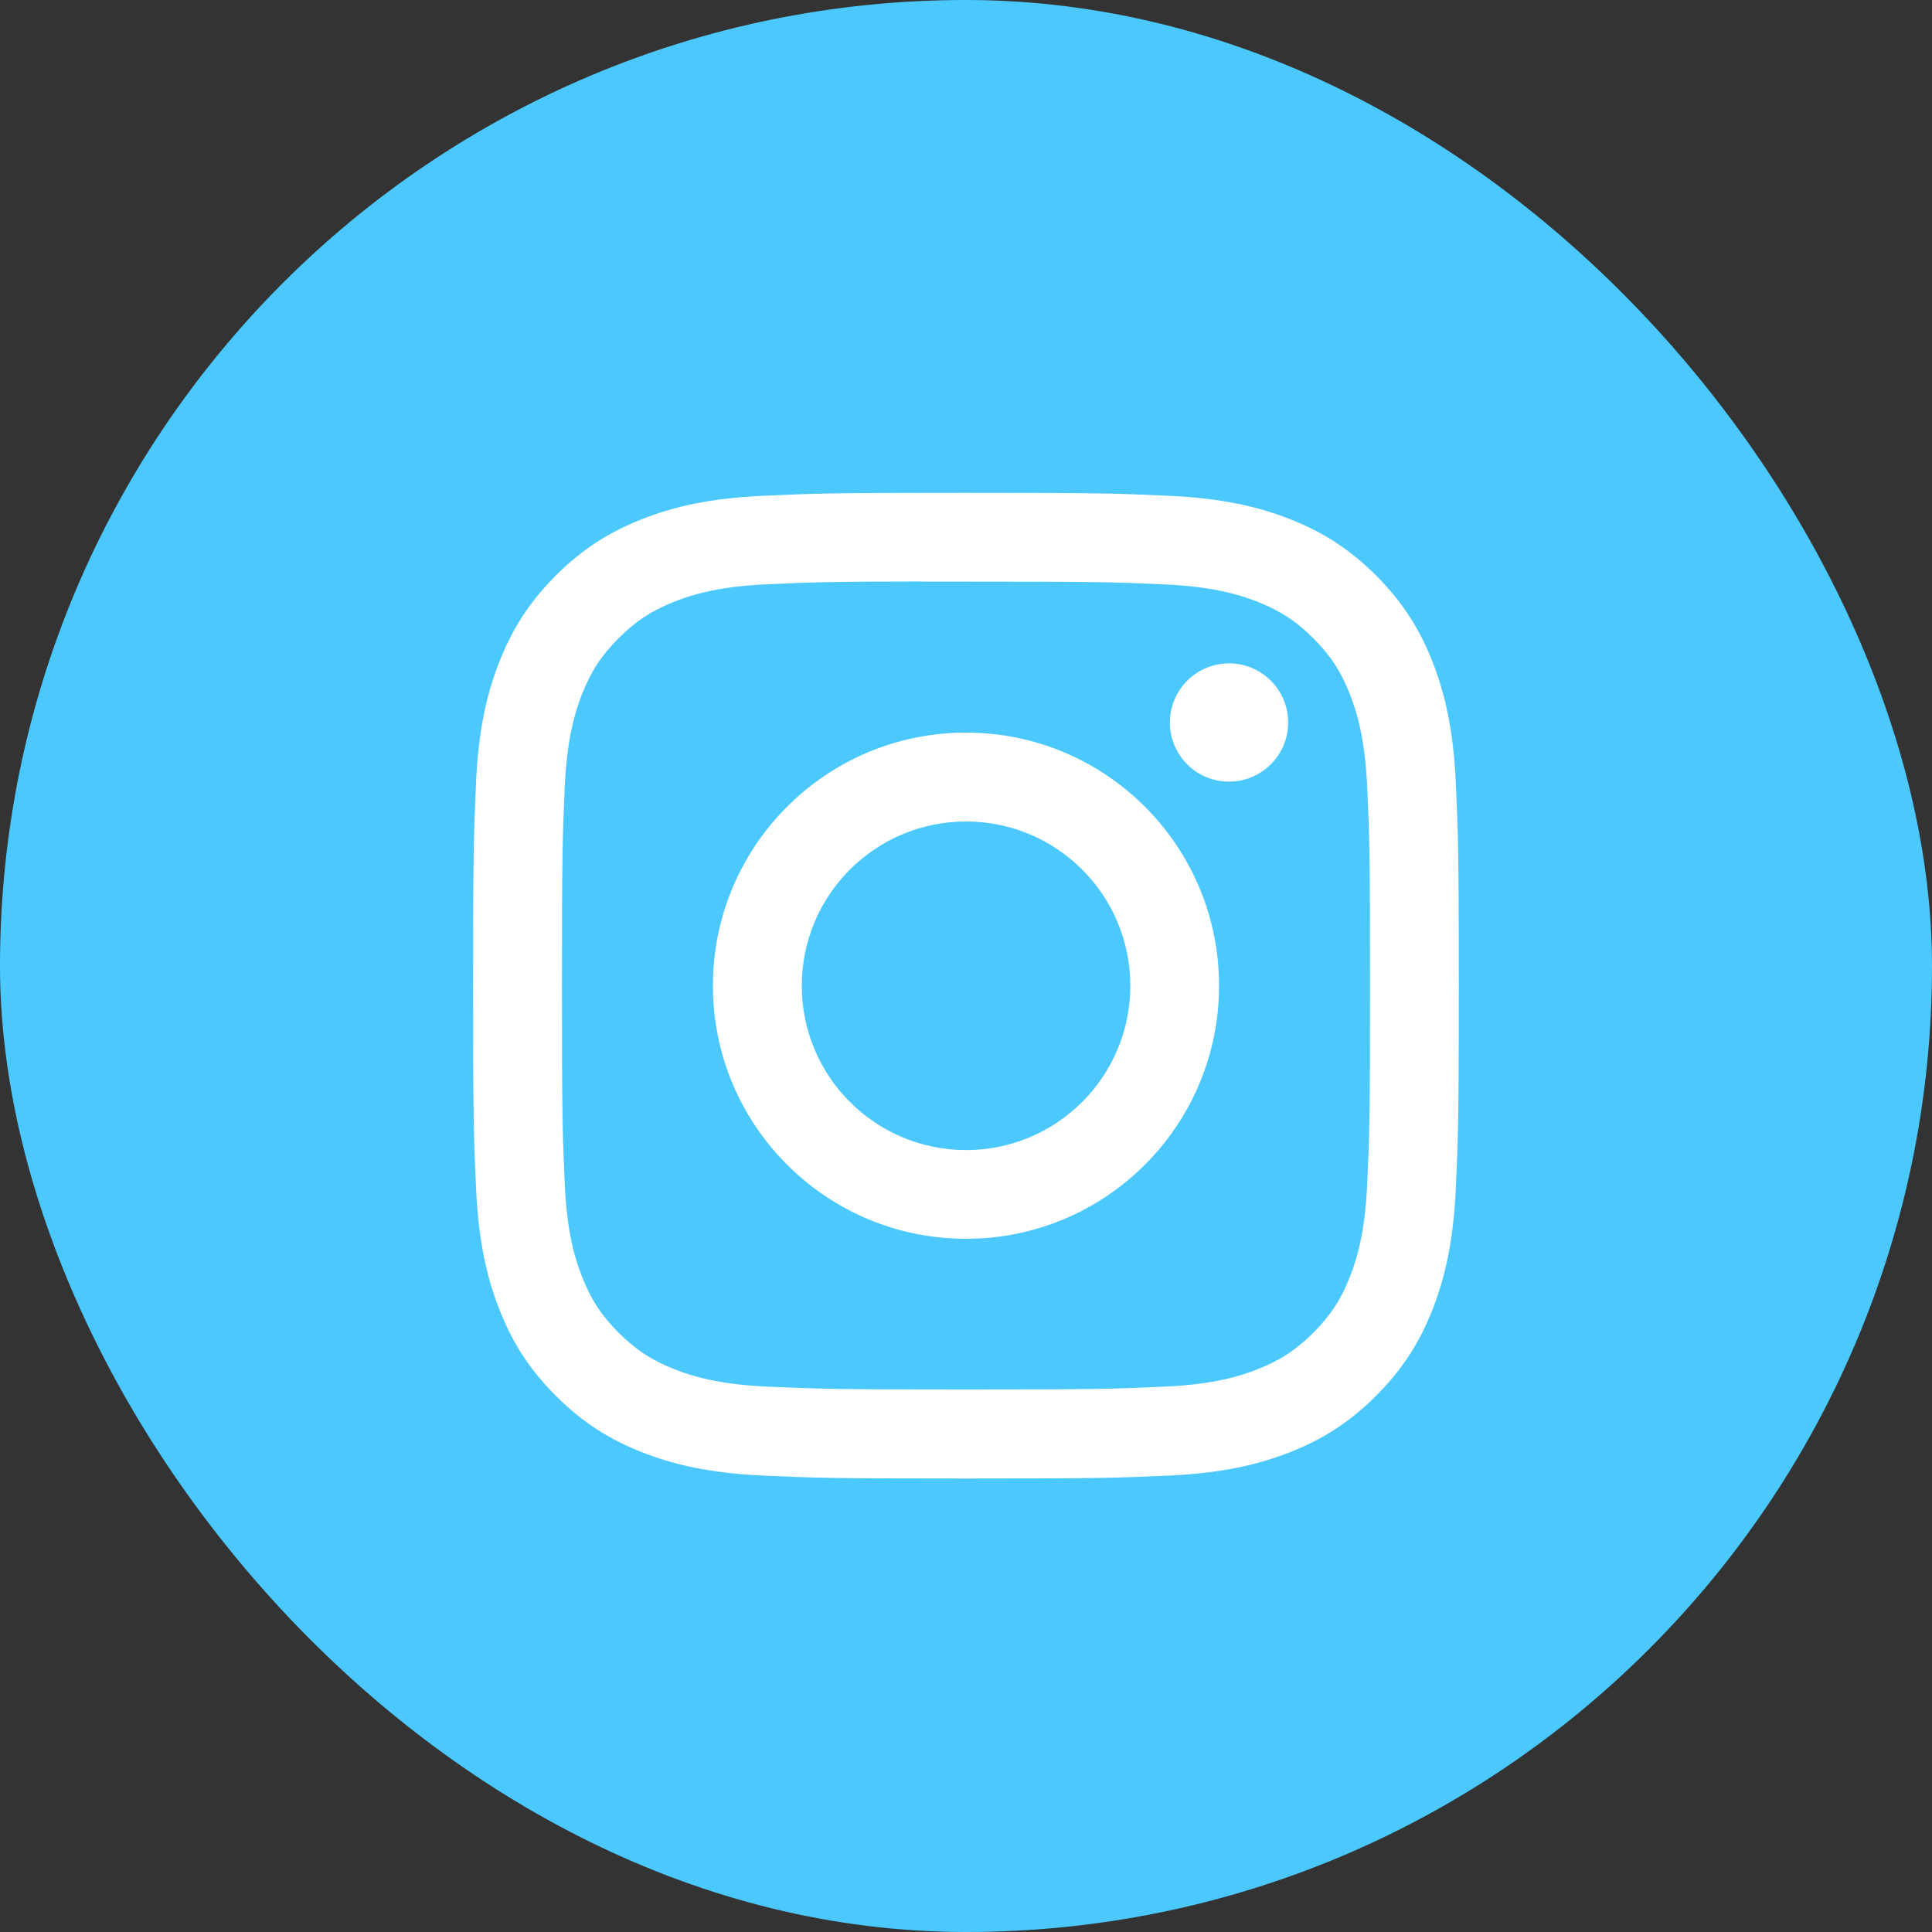 <?xml version="1.0" encoding="UTF-8"?> <svg xmlns="http://www.w3.org/2000/svg" width="40" height="40" viewBox="0 0 40 40" fill="none"><rect x="0" y="0" width="40" height="40" fill="#333333" stroke="none"/> <rect width="40" height="40" rx="20" fill="#4BC9FF"></rect> <path fill-rule="evenodd" clip-rule="evenodd" d="M20 10.203C17.229 10.203 16.881 10.215 15.792 10.265C14.706 10.315 13.965 10.486 13.316 10.739C12.645 10.999 12.075 11.348 11.508 11.915C10.941 12.483 10.592 13.052 10.33 13.723C10.078 14.372 9.905 15.114 9.856 16.2C9.808 17.288 9.795 17.636 9.795 20.407C9.795 23.179 9.807 23.525 9.857 24.614C9.907 25.7 10.079 26.442 10.331 27.09C10.591 27.762 10.94 28.331 11.508 28.898C12.075 29.466 12.644 29.815 13.315 30.076C13.964 30.328 14.706 30.5 15.792 30.55C16.88 30.599 17.228 30.611 19.999 30.611C22.77 30.611 23.117 30.599 24.205 30.55C25.292 30.5 26.034 30.328 26.683 30.076C27.354 29.815 27.923 29.466 28.49 28.898C29.057 28.331 29.406 27.762 29.667 27.091C29.918 26.442 30.09 25.7 30.141 24.614C30.19 23.526 30.203 23.179 30.203 20.407C30.203 17.636 30.19 17.288 30.141 16.2C30.09 15.114 29.918 14.372 29.667 13.723C29.406 13.052 29.057 12.483 28.49 11.915C27.922 11.348 27.354 10.999 26.683 10.739C26.032 10.486 25.29 10.315 24.204 10.265C23.115 10.215 22.769 10.203 19.997 10.203H20ZM19.085 12.042C19.356 12.041 19.66 12.042 20 12.042C22.725 12.042 23.047 12.051 24.123 12.1C25.118 12.146 25.658 12.312 26.018 12.452C26.494 12.637 26.834 12.858 27.191 13.215C27.548 13.572 27.769 13.912 27.954 14.388C28.094 14.748 28.26 15.288 28.306 16.282C28.355 17.358 28.365 17.681 28.365 20.405C28.365 23.128 28.355 23.451 28.306 24.527C28.26 25.522 28.094 26.061 27.954 26.421C27.769 26.897 27.548 27.236 27.191 27.593C26.834 27.95 26.494 28.171 26.018 28.356C25.659 28.497 25.118 28.662 24.123 28.708C23.048 28.757 22.725 28.767 20 28.767C17.275 28.767 16.952 28.757 15.877 28.708C14.882 28.662 14.342 28.496 13.982 28.356C13.506 28.171 13.166 27.95 12.809 27.593C12.451 27.236 12.23 26.896 12.045 26.42C11.905 26.061 11.739 25.521 11.693 24.526C11.645 23.45 11.635 23.127 11.635 20.402C11.635 17.677 11.645 17.356 11.693 16.28C11.739 15.285 11.905 14.745 12.045 14.385C12.23 13.909 12.451 13.569 12.809 13.212C13.166 12.855 13.506 12.634 13.982 12.448C14.342 12.308 14.882 12.142 15.877 12.097C16.818 12.054 17.183 12.041 19.085 12.039V12.042ZM25.445 13.735C24.769 13.735 24.221 14.283 24.221 14.959C24.221 15.635 24.769 16.183 25.445 16.183C26.121 16.183 26.67 15.635 26.67 14.959C26.67 14.283 26.121 13.734 25.445 13.734V13.735ZM20 15.168C17.106 15.168 14.76 17.514 14.76 20.408C14.76 23.302 17.106 25.648 20 25.648C22.894 25.648 25.239 23.302 25.239 20.408C25.239 17.514 22.894 15.168 20 15.168H20ZM20.001 17.008C21.879 17.008 23.402 18.531 23.402 20.409C23.402 22.288 21.879 23.811 20.001 23.811C18.122 23.811 16.6 22.288 16.6 20.409C16.6 18.531 18.122 17.008 20.001 17.008Z" fill="white"></path> </svg> 